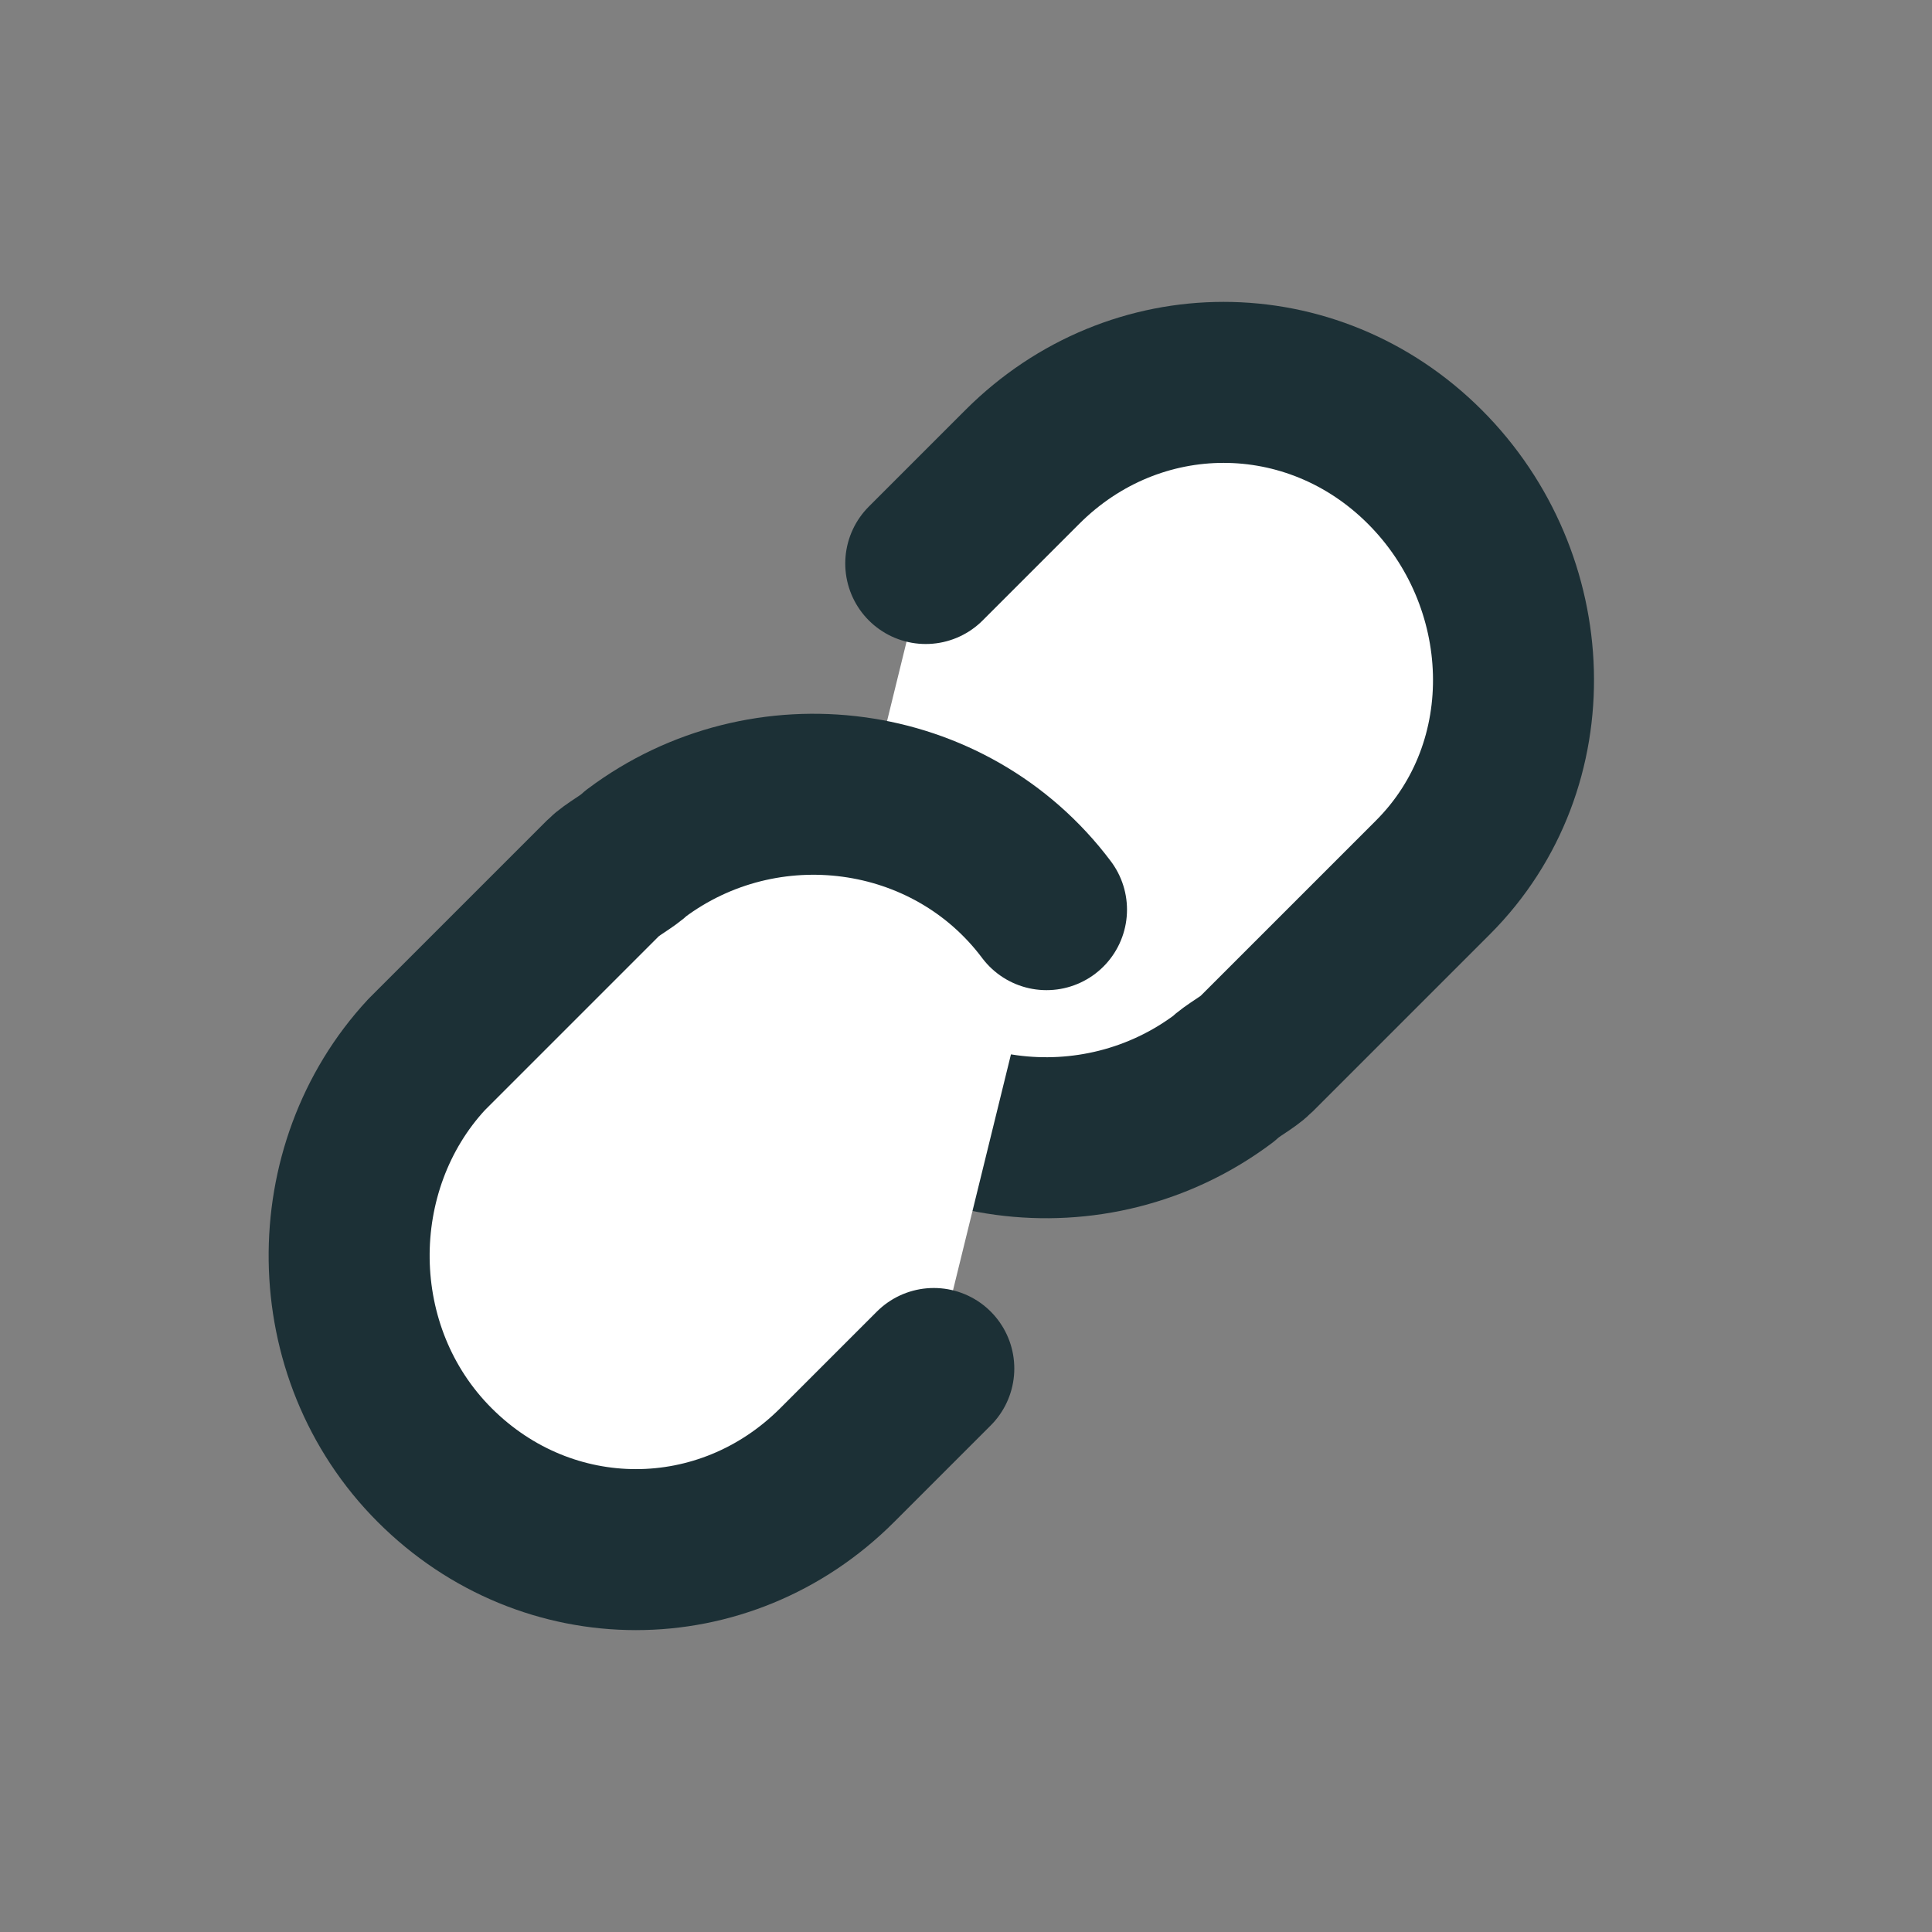 <?xml version="1.0" encoding="utf-8"?>
<!-- Generator: Adobe Illustrator 24.1.0, SVG Export Plug-In . SVG Version: 6.00 Build 0)  -->
<svg version="1.1" id="Layer_1" xmlns="http://www.w3.org/2000/svg" xmlns:xlink="http://www.w3.org/1999/xlink" x="0px" y="0px"
	 viewBox="0 0 24 24" style="enable-background:new 0 0 24 24;" xml:space="preserve">
<rect x="0" y="0" width="24" height="24" fill="#808080" stroke="none"/>
<style type="text/css">
	.st0{fill:#FFFFFF;stroke:#1C3036;stroke-width:2;stroke-linecap:round;stroke-linejoin:round;}
</style>
<path class="st0" d="M10.1,12.7c1.2,1.6,3.5,1.9,5.1,0.7c0.1-0.1,0.3-0.2,0.4-0.3l2.2-2.2c1.4-1.4,1.3-3.7-0.1-5.1
	c-1.4-1.4-3.6-1.4-5,0l-1.2,1.2"/>
<path class="st0" d="M13,11.3c-1.2-1.6-3.5-1.9-5.1-0.7c-0.1,0.1-0.3,0.2-0.4,0.3l-2.2,2.2C4,14.5,4,16.8,5.4,18.2
	c1.4,1.4,3.6,1.4,5,0l1.2-1.2"/>
</svg>
